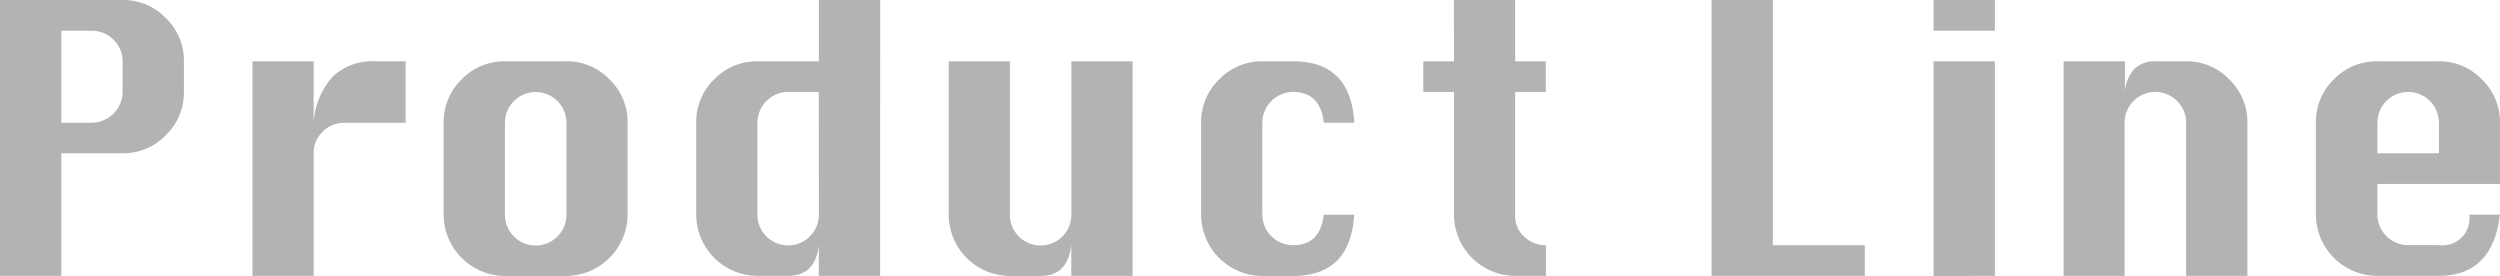 <svg xmlns="http://www.w3.org/2000/svg" width="122.344" height="13.5" viewBox="0 0 122.344 13.5"><g id="レイヤー_2" data-name="レイヤー 2"><g id="レイヤー_1-2" data-name="レイヤー 1"><path d="M0,13.5V0H6A2.876,2.876,0,0,1,8.117.886,2.889,2.889,0,0,1,9,3V4.5a2.885,2.885,0,0,1-.883,2.113A2.884,2.884,0,0,1,6,7.5H3V13.5ZM3,6.005H4.5A1.523,1.523,0,0,0,6,4.5V3a1.427,1.427,0,0,0-.445-1.051A1.461,1.461,0,0,0,4.5,1.505H3Z" fill="#b3b3b3"/><path d="M15.35,13.5H12.355V3H15.35v3.01a3.7,3.7,0,0,1,.928-2.257A2.811,2.811,0,0,1,18.359,3H19.85v3.01h-3a1.453,1.453,0,0,0-1.062.439A1.429,1.429,0,0,0,15.35,7.5Z" fill="#b3b3b3"/><path d="M24.711,3H27.72a2.87,2.87,0,0,1,2.112.89,2.9,2.9,0,0,1,.883,2.12v4.5a3.027,3.027,0,0,1-3,2.995H24.711a3.013,3.013,0,0,1-3-2.995v-4.5A2.891,2.891,0,0,1,22.6,3.878,2.886,2.886,0,0,1,24.711,3Zm0,3.01v4.5a1.5,1.5,0,0,0,3.009,0v-4.5a1.5,1.5,0,0,0-3.009,0Z" fill="#b3b3b3"/><path d="M43.07,13.5h-3V12Q39.9,13.5,38.57,13.5H37.065a3.013,3.013,0,0,1-2.995-2.995v-4.5a2.891,2.891,0,0,1,.886-2.127A2.889,2.889,0,0,1,37.065,3h3.009V0h3Zm-3-9h-1.5a1.513,1.513,0,0,0-1.505,1.505v4.5a1.5,1.5,0,0,0,3.009,0Z" fill="#b3b3b3"/><path d="M55.426,3V13.5h-3V12q-.177,1.506-1.5,1.505H49.42a3.011,3.011,0,0,1-2.994-2.995V3H49.42v7.51a1.505,1.505,0,0,0,3.01,0V3Z" fill="#b3b3b3"/><path d="M66.275,6.005h-1.49Q64.61,4.5,63.28,4.5a1.514,1.514,0,0,0-1.505,1.505v4.5A1.508,1.508,0,0,0,63.28,12q1.329,0,1.5-1.49h1.49q-.183,2.994-3,2.995H61.775a3.011,3.011,0,0,1-2.995-2.995v-4.5a2.891,2.891,0,0,1,.886-2.127A2.889,2.889,0,0,1,61.775,3H63.28Q66.106,3,66.275,6.005Z" fill="#b3b3b3"/><path d="M71.149,0h3V3h1.5V4.5h-1.5v6.005a1.34,1.34,0,0,0,.479,1.107,1.454,1.454,0,0,0,.886.383h.14V13.5h-1.5a3.006,3.006,0,0,1-3-2.995V4.5h-1.5V3h1.5Z" fill="#b3b3b3"/><path d="M83.759,13.5V0h3V12h4.5V13.5Z" fill="#b3b3b3"/><path d="M94.624,1.505V0h3V1.505Zm0,12V3h3V13.5Z" fill="#b3b3b3"/><path d="M100.988,13.5V3h3V4.5a1.861,1.861,0,0,1,.468-1.132A1.412,1.412,0,0,1,105.488,3h1.5a2.87,2.87,0,0,1,2.112.89,2.9,2.9,0,0,1,.883,2.12v7.5h-3V6.005a1.505,1.505,0,0,0-3.01,0v7.5Z" fill="#b3b3b3"/><path d="M122.344,9h-6v1.505a1.506,1.506,0,0,0,1.5,1.49h1.505a1.317,1.317,0,0,0,1.49-1.49h1.5q-.352,2.994-2.995,2.995h-3.01a3.011,3.011,0,0,1-3-2.995v-4.5a2.894,2.894,0,0,1,.885-2.127A2.889,2.889,0,0,1,116.339,3h3.01a2.87,2.87,0,0,1,2.112.89,2.9,2.9,0,0,1,.883,2.12Zm-6-1.5h3.01V6.005a1.505,1.505,0,0,0-3.01,0Z" fill="#b3b3b3"/></g></g></svg>